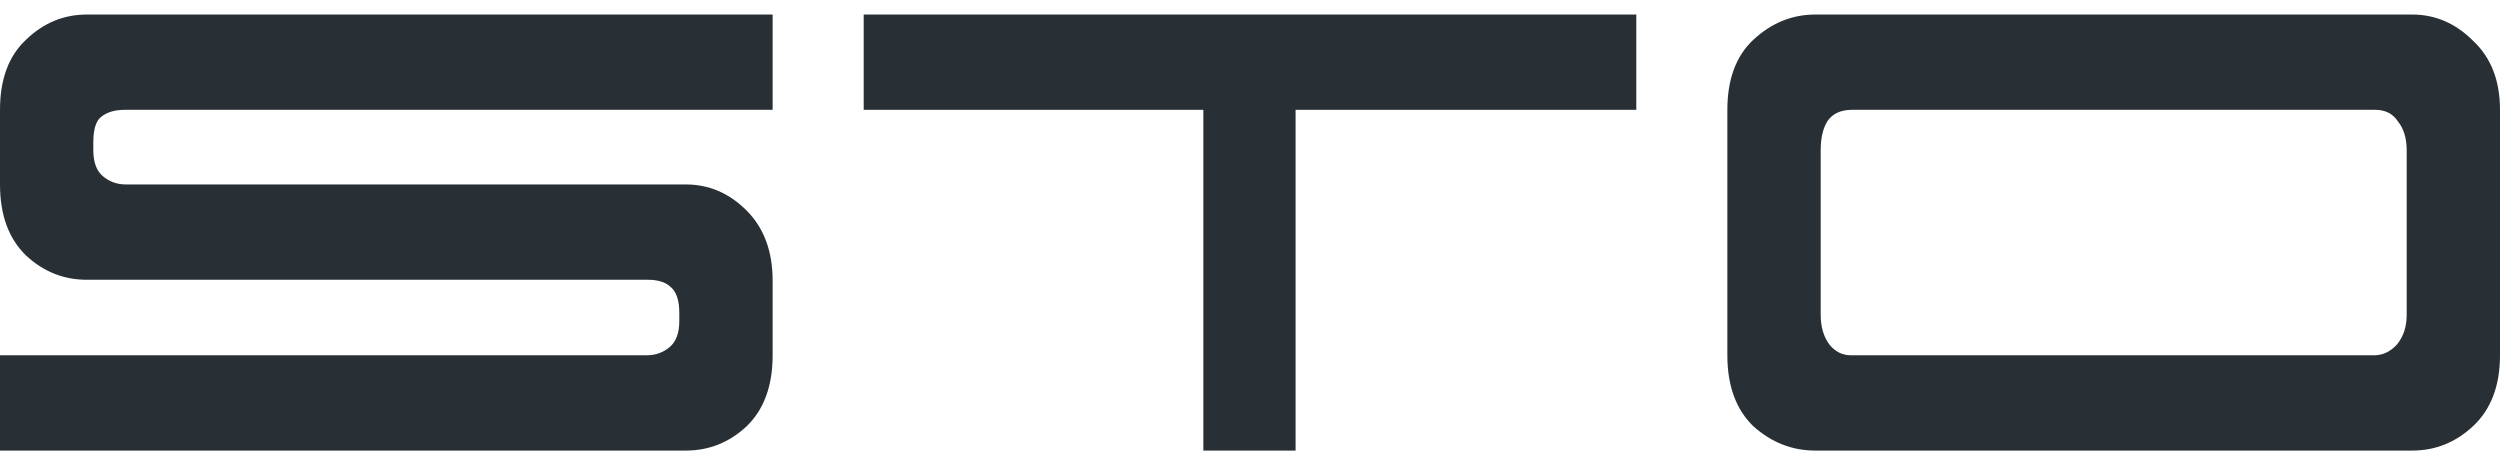 <svg width="86" height="16" viewBox="0 0 86 16" fill="none" xmlns="http://www.w3.org/2000/svg">
<path d="M82.976 0.5C83.773 0.5 84.469 0.799 85.067 1.397C85.689 1.974 86 2.768 86 3.778V12.222C86 13.273 85.689 14.088 85.067 14.665C84.469 15.222 83.773 15.5 82.976 15.5H62.445C61.649 15.5 60.939 15.222 60.317 14.665C59.72 14.088 59.421 13.273 59.421 12.222V3.778C59.421 2.727 59.72 1.923 60.317 1.366C60.939 0.789 61.649 0.5 62.445 0.5H82.976ZM81.67 12.222C81.968 12.222 82.23 12.098 82.454 11.851C82.678 11.582 82.79 11.242 82.79 10.83V5.17C82.79 4.758 82.69 4.428 82.491 4.18C82.317 3.912 82.055 3.778 81.707 3.778H63.714C63.316 3.778 63.03 3.912 62.856 4.18C62.706 4.428 62.632 4.758 62.632 5.17V10.83C62.632 11.242 62.731 11.582 62.93 11.851C63.129 12.098 63.378 12.222 63.677 12.222H81.67Z" fill="#283036"/>
<path d="M29.711 3.778V0.5H56.289V3.778H44.568V15.5H41.395V3.778H29.711Z" fill="#283036"/>
<path d="M0 12.222H22.248C22.547 12.222 22.808 12.129 23.032 11.943C23.256 11.758 23.368 11.459 23.368 11.046V10.768C23.368 10.335 23.269 10.036 23.07 9.871C22.895 9.706 22.634 9.624 22.286 9.624H2.986C2.19 9.624 1.493 9.345 0.896 8.789C0.299 8.211 0 7.397 0 6.345V3.778C0 2.727 0.299 1.923 0.896 1.366C1.493 0.789 2.19 0.5 2.986 0.5H26.579V3.778H4.293C3.945 3.778 3.671 3.861 3.472 4.026C3.297 4.17 3.21 4.459 3.21 4.892V5.17C3.21 5.582 3.322 5.881 3.546 6.067C3.77 6.253 4.032 6.345 4.33 6.345H23.592C24.389 6.345 25.085 6.644 25.683 7.242C26.28 7.84 26.579 8.644 26.579 9.655V12.222C26.579 13.273 26.28 14.088 25.683 14.665C25.085 15.222 24.389 15.5 23.592 15.5H0V12.222Z" fill="#283036"/>
</svg>
